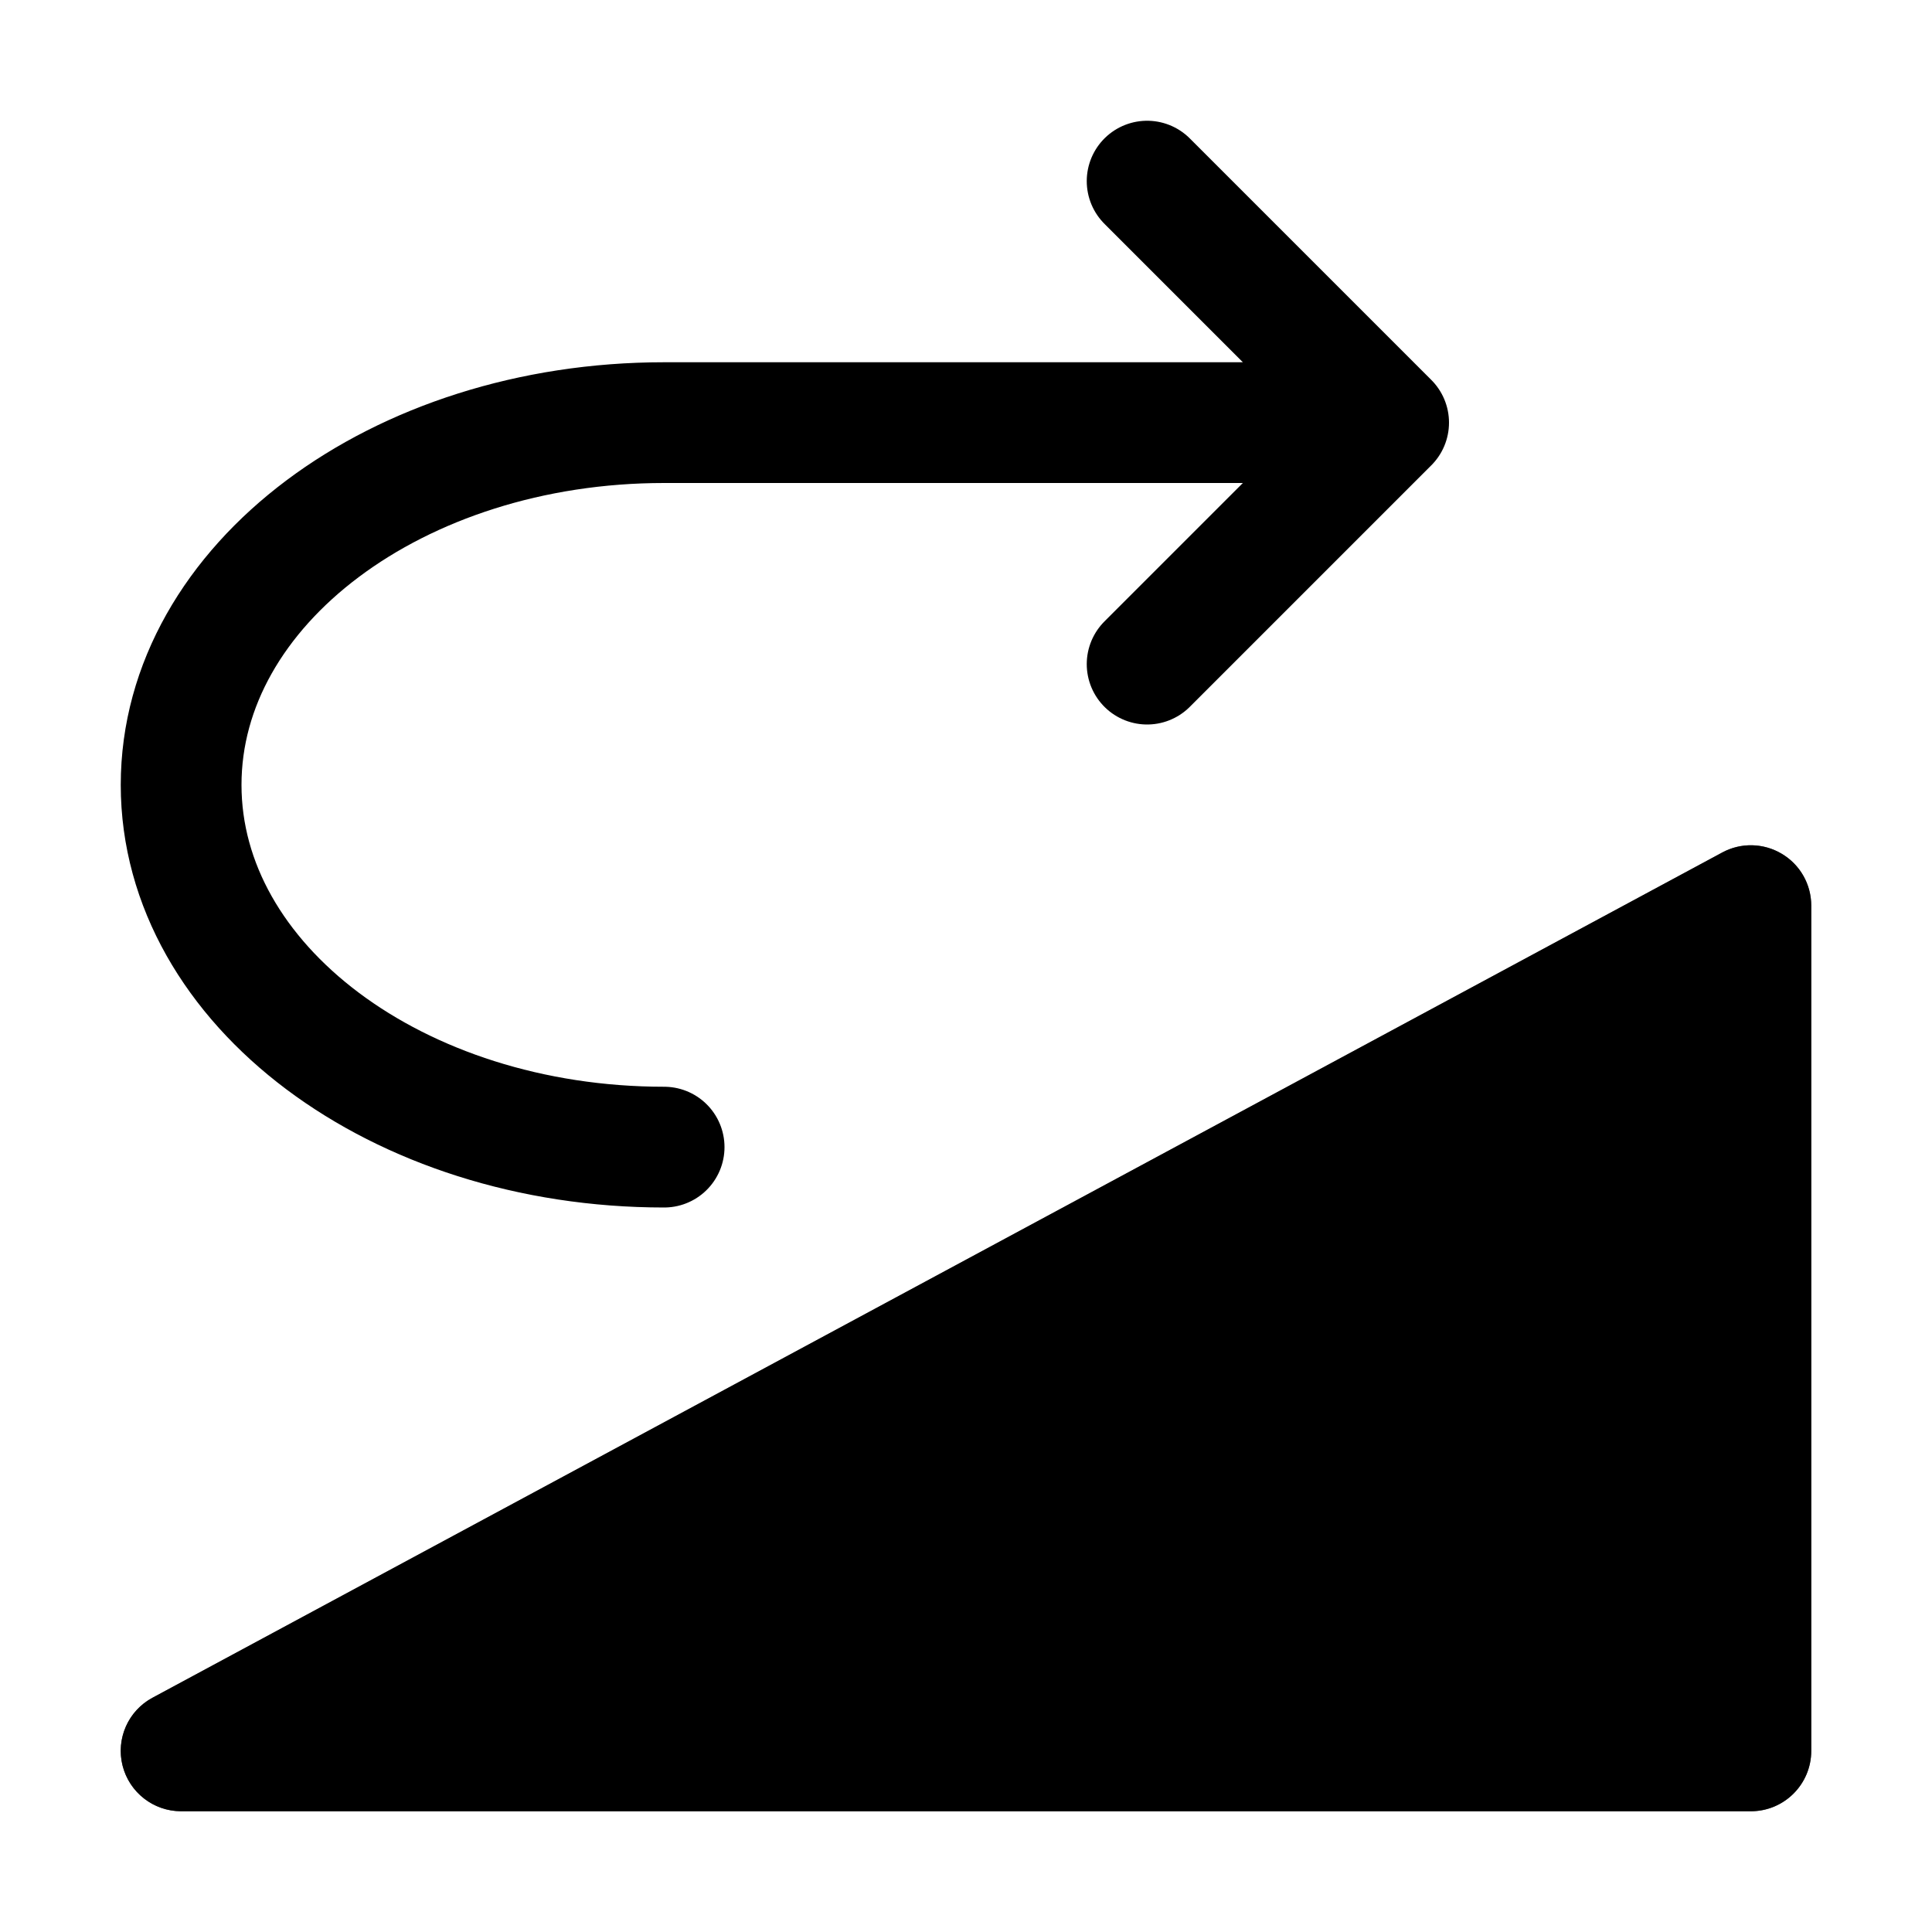 <svg viewBox="0 0 16 16" fill="none" xmlns="http://www.w3.org/2000/svg">
<path d="M14.5 14.5V7.5L1.5 14.5H14.5Z" stroke="#555555" stroke-linecap="round" stroke-linejoin="round"/>
<path d="M5.5 9.5C3.291 9.5 1.5 8.157 1.5 6.5C1.5 4.843 3.291 3.5 5.5 3.5H11M9.5 1.5L11.5 3.5L9.5 5.5" stroke="black"  stroke-linecap="round" stroke-linejoin="round"/>
<path d="M14.756 7.071C14.908 7.161 15 7.324 15 7.5V14.5C15 14.776 14.776 15 14.5 15H1.5C1.271 15 1.071 14.844 1.015 14.622C0.959 14.4 1.061 14.168 1.263 14.06L14.263 7.06C14.418 6.976 14.605 6.981 14.756 7.071Z" fill="black"/>
</svg>
